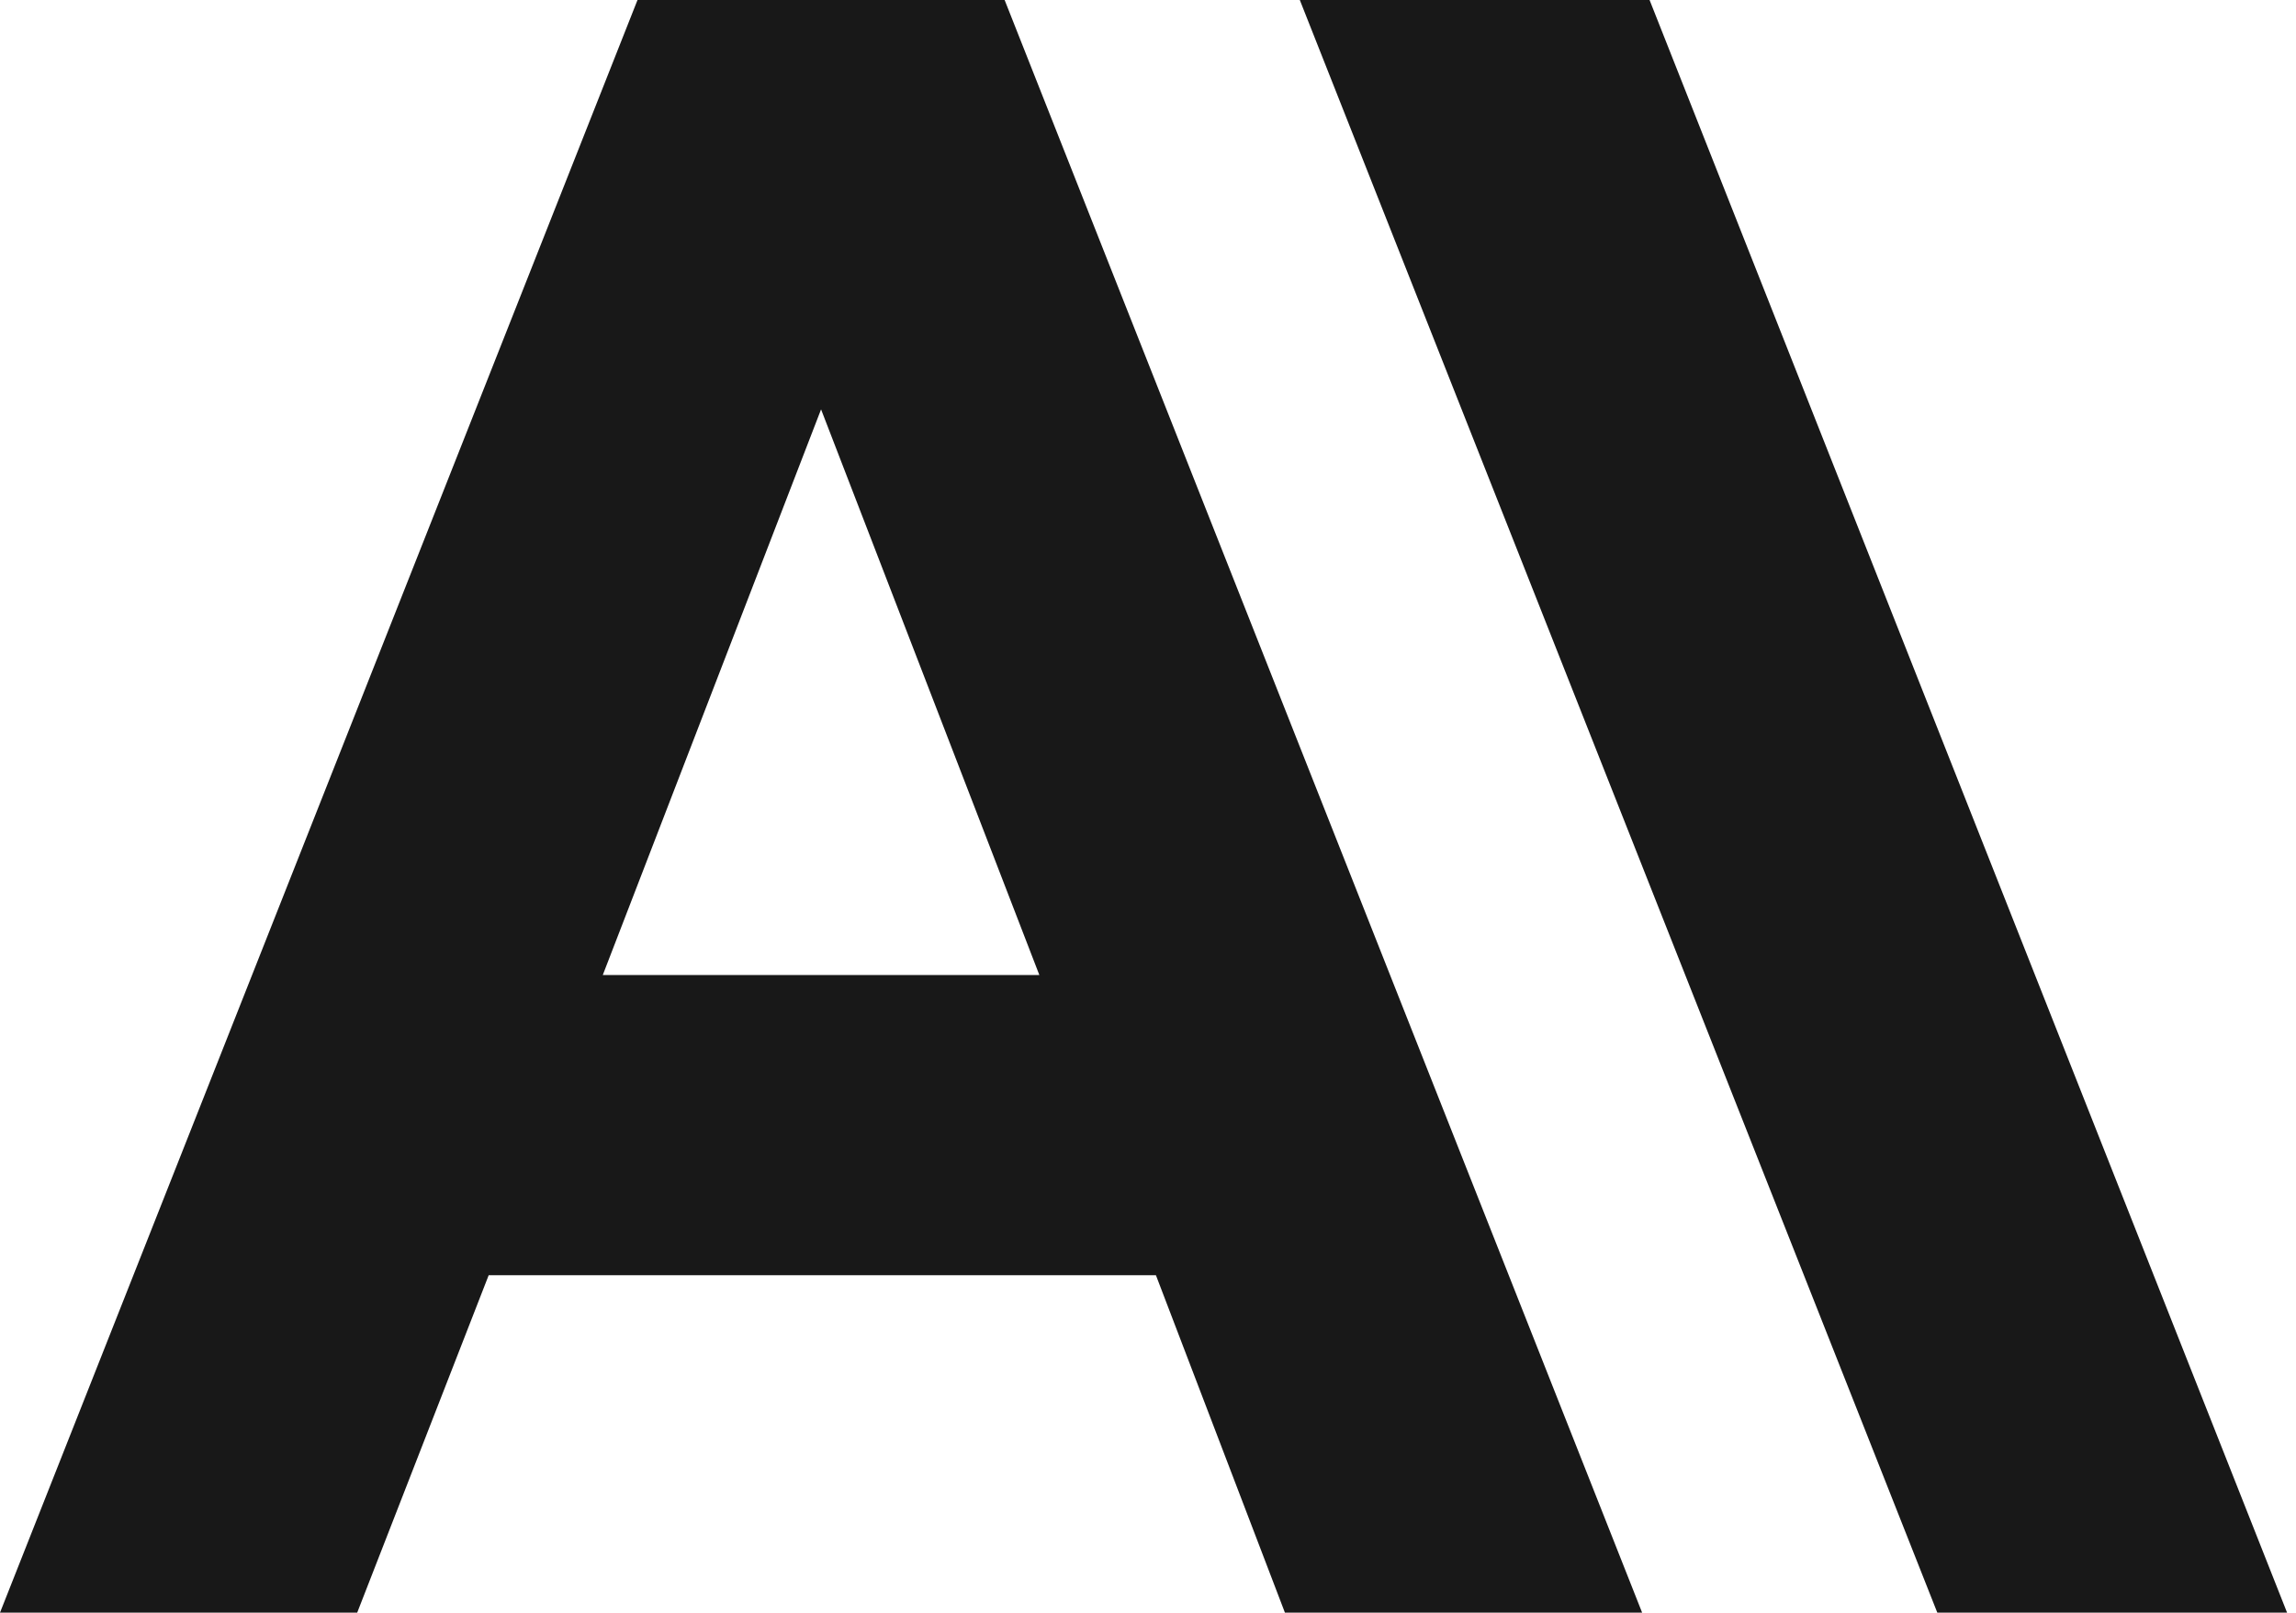 <svg width="178" height="125" viewBox="0 0 178 125" fill="none" xmlns="http://www.w3.org/2000/svg">
<path d="M127.885 0H100.769L150.192 125H177.308L127.885 0ZM49.423 0L0 125H27.692L37.885 98.846H89.615L99.615 125H127.308L77.885 0H49.423ZM46.731 75.577L63.654 31.731L80.577 75.577H46.731Z" fill="#181818"/>
</svg>
